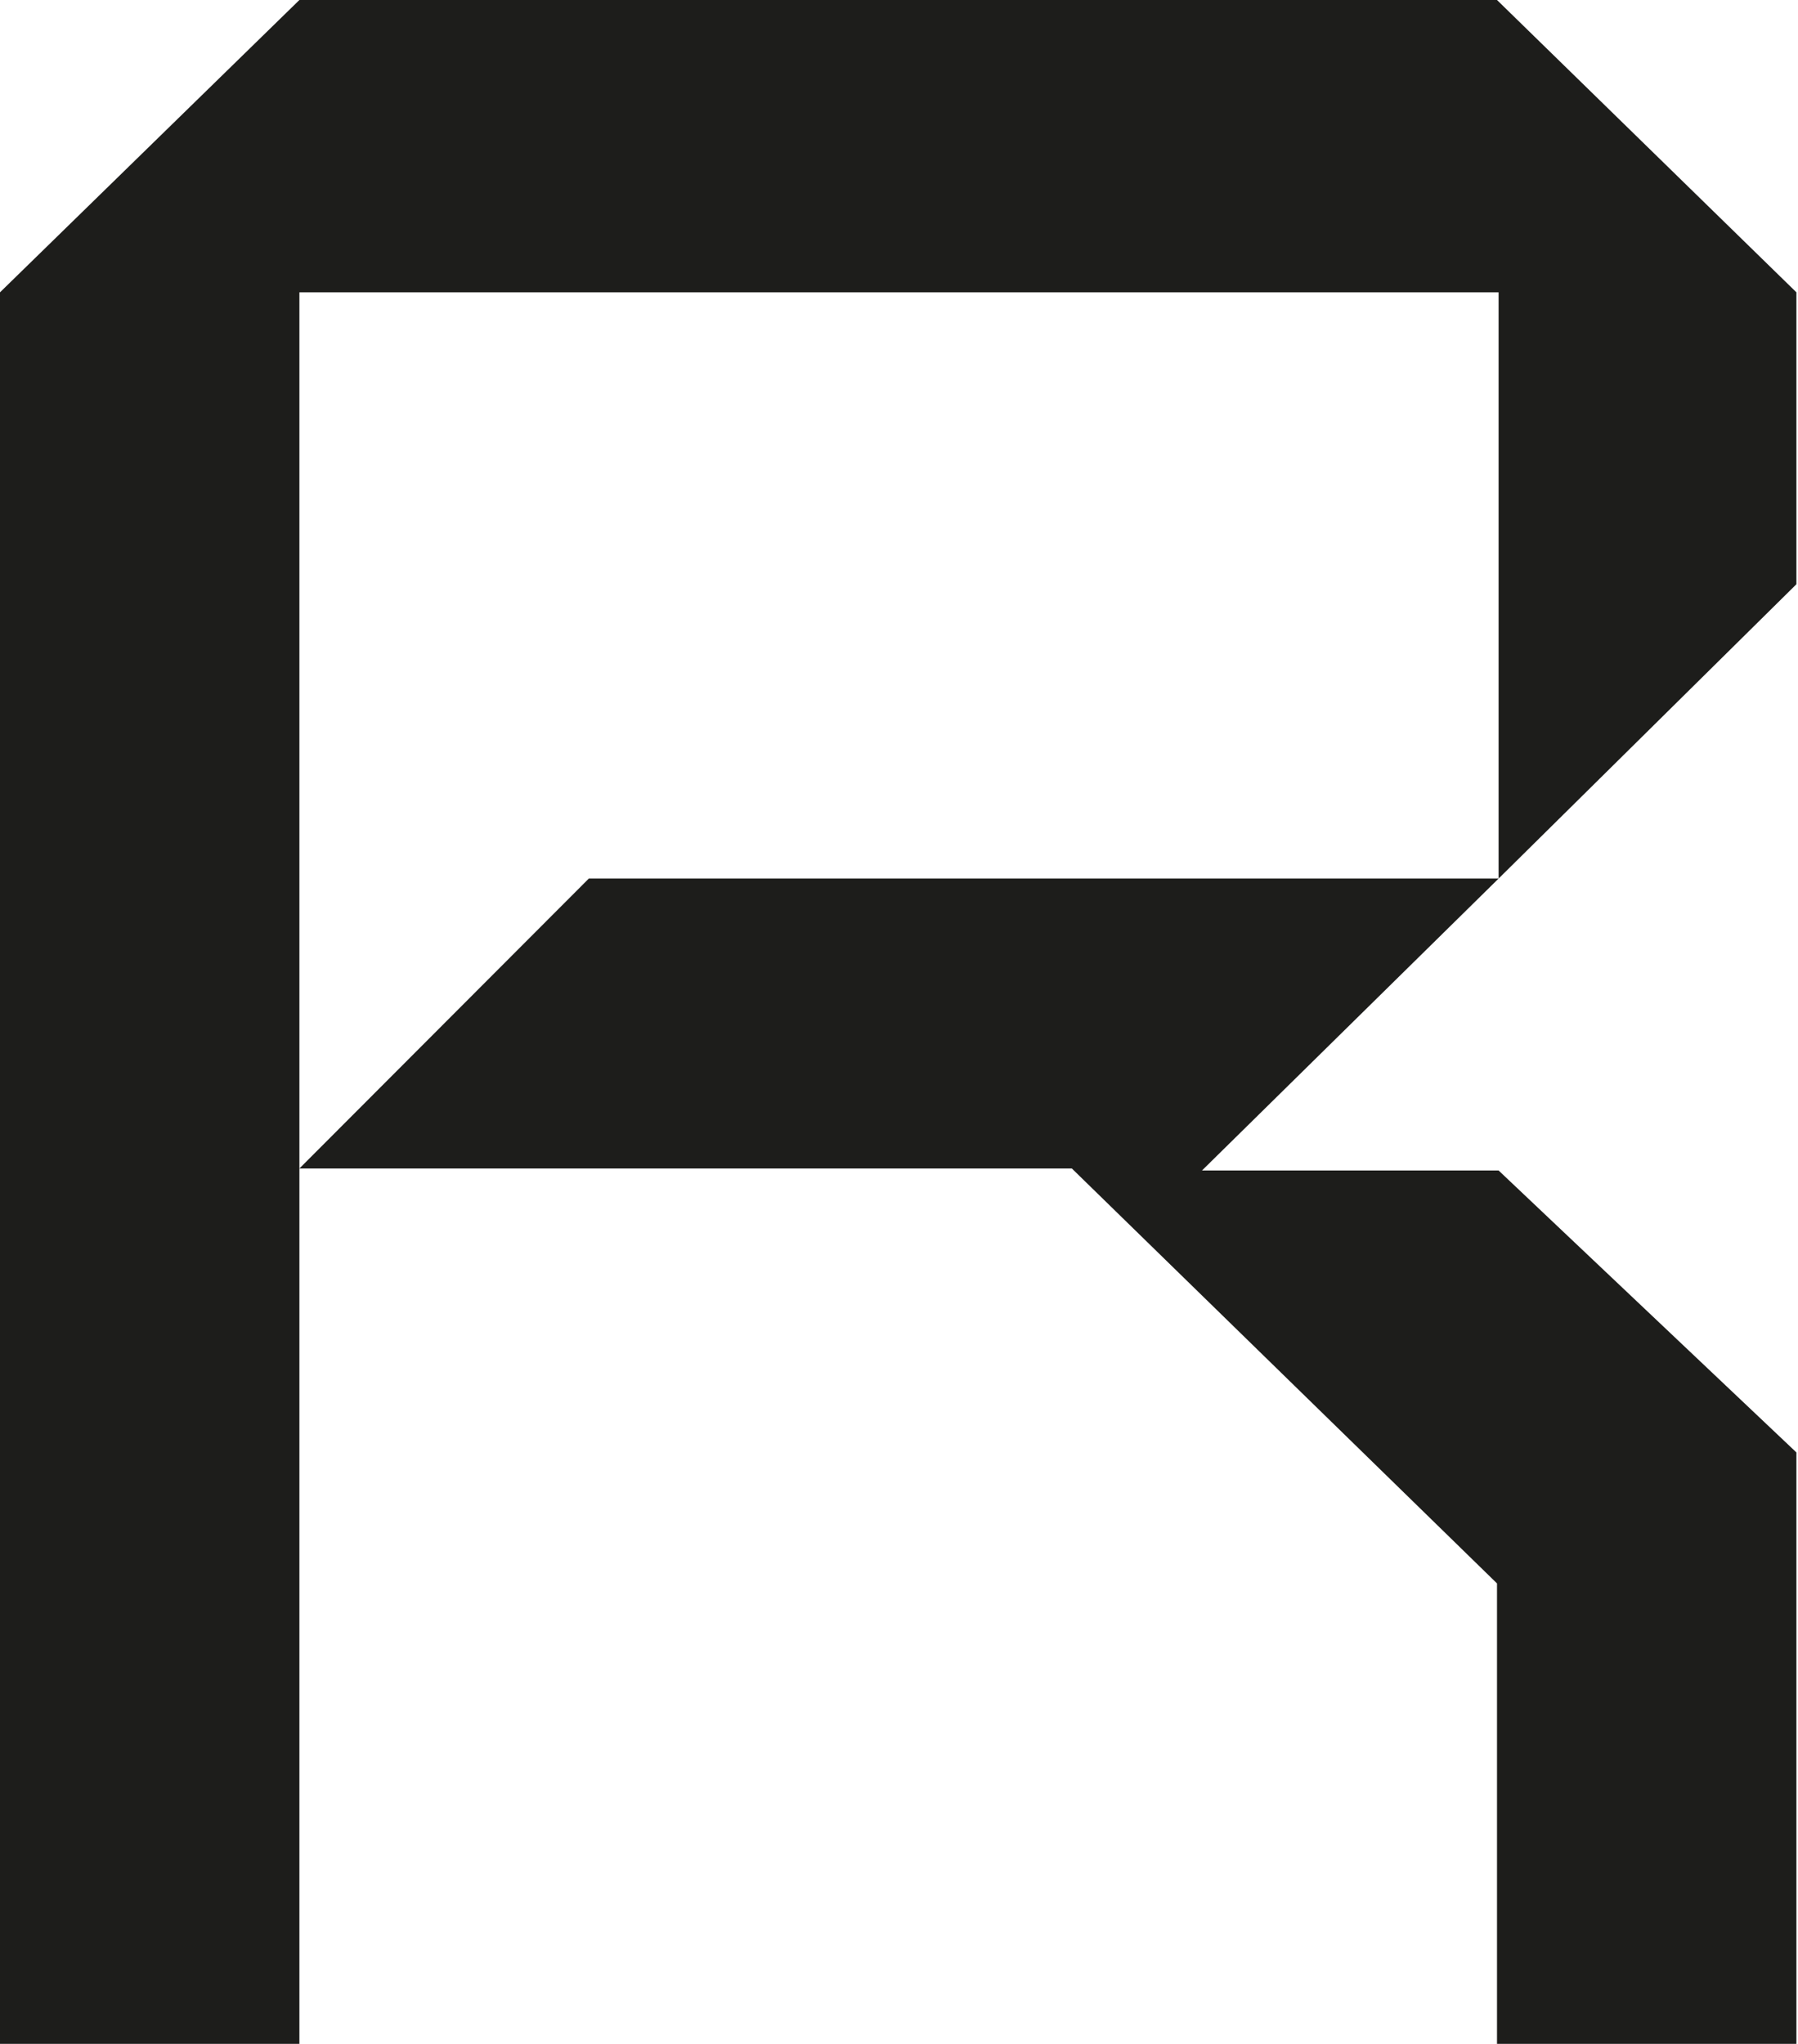 <svg xmlns="http://www.w3.org/2000/svg" viewBox="0 0 45.04 51.18"><defs><style>.cls-1{fill:#1d1d1b;}</style></defs><title>r-persp-solid</title><g id="Layer_2" data-name="Layer 2"><g id="Layer_1-2" data-name="Layer 1"><path id="r" class="cls-1" d="M7.5,7.32V51.18H0V7.32L7.5,0h30L45,7.32v7.31L37.54,22V7.32ZM37.54,22l-7.43,7.31h7.43L45,36.37V51.18h-7.5V39.65L26.85,29.26H7.5L14.75,22Z"/></g></g></svg>
